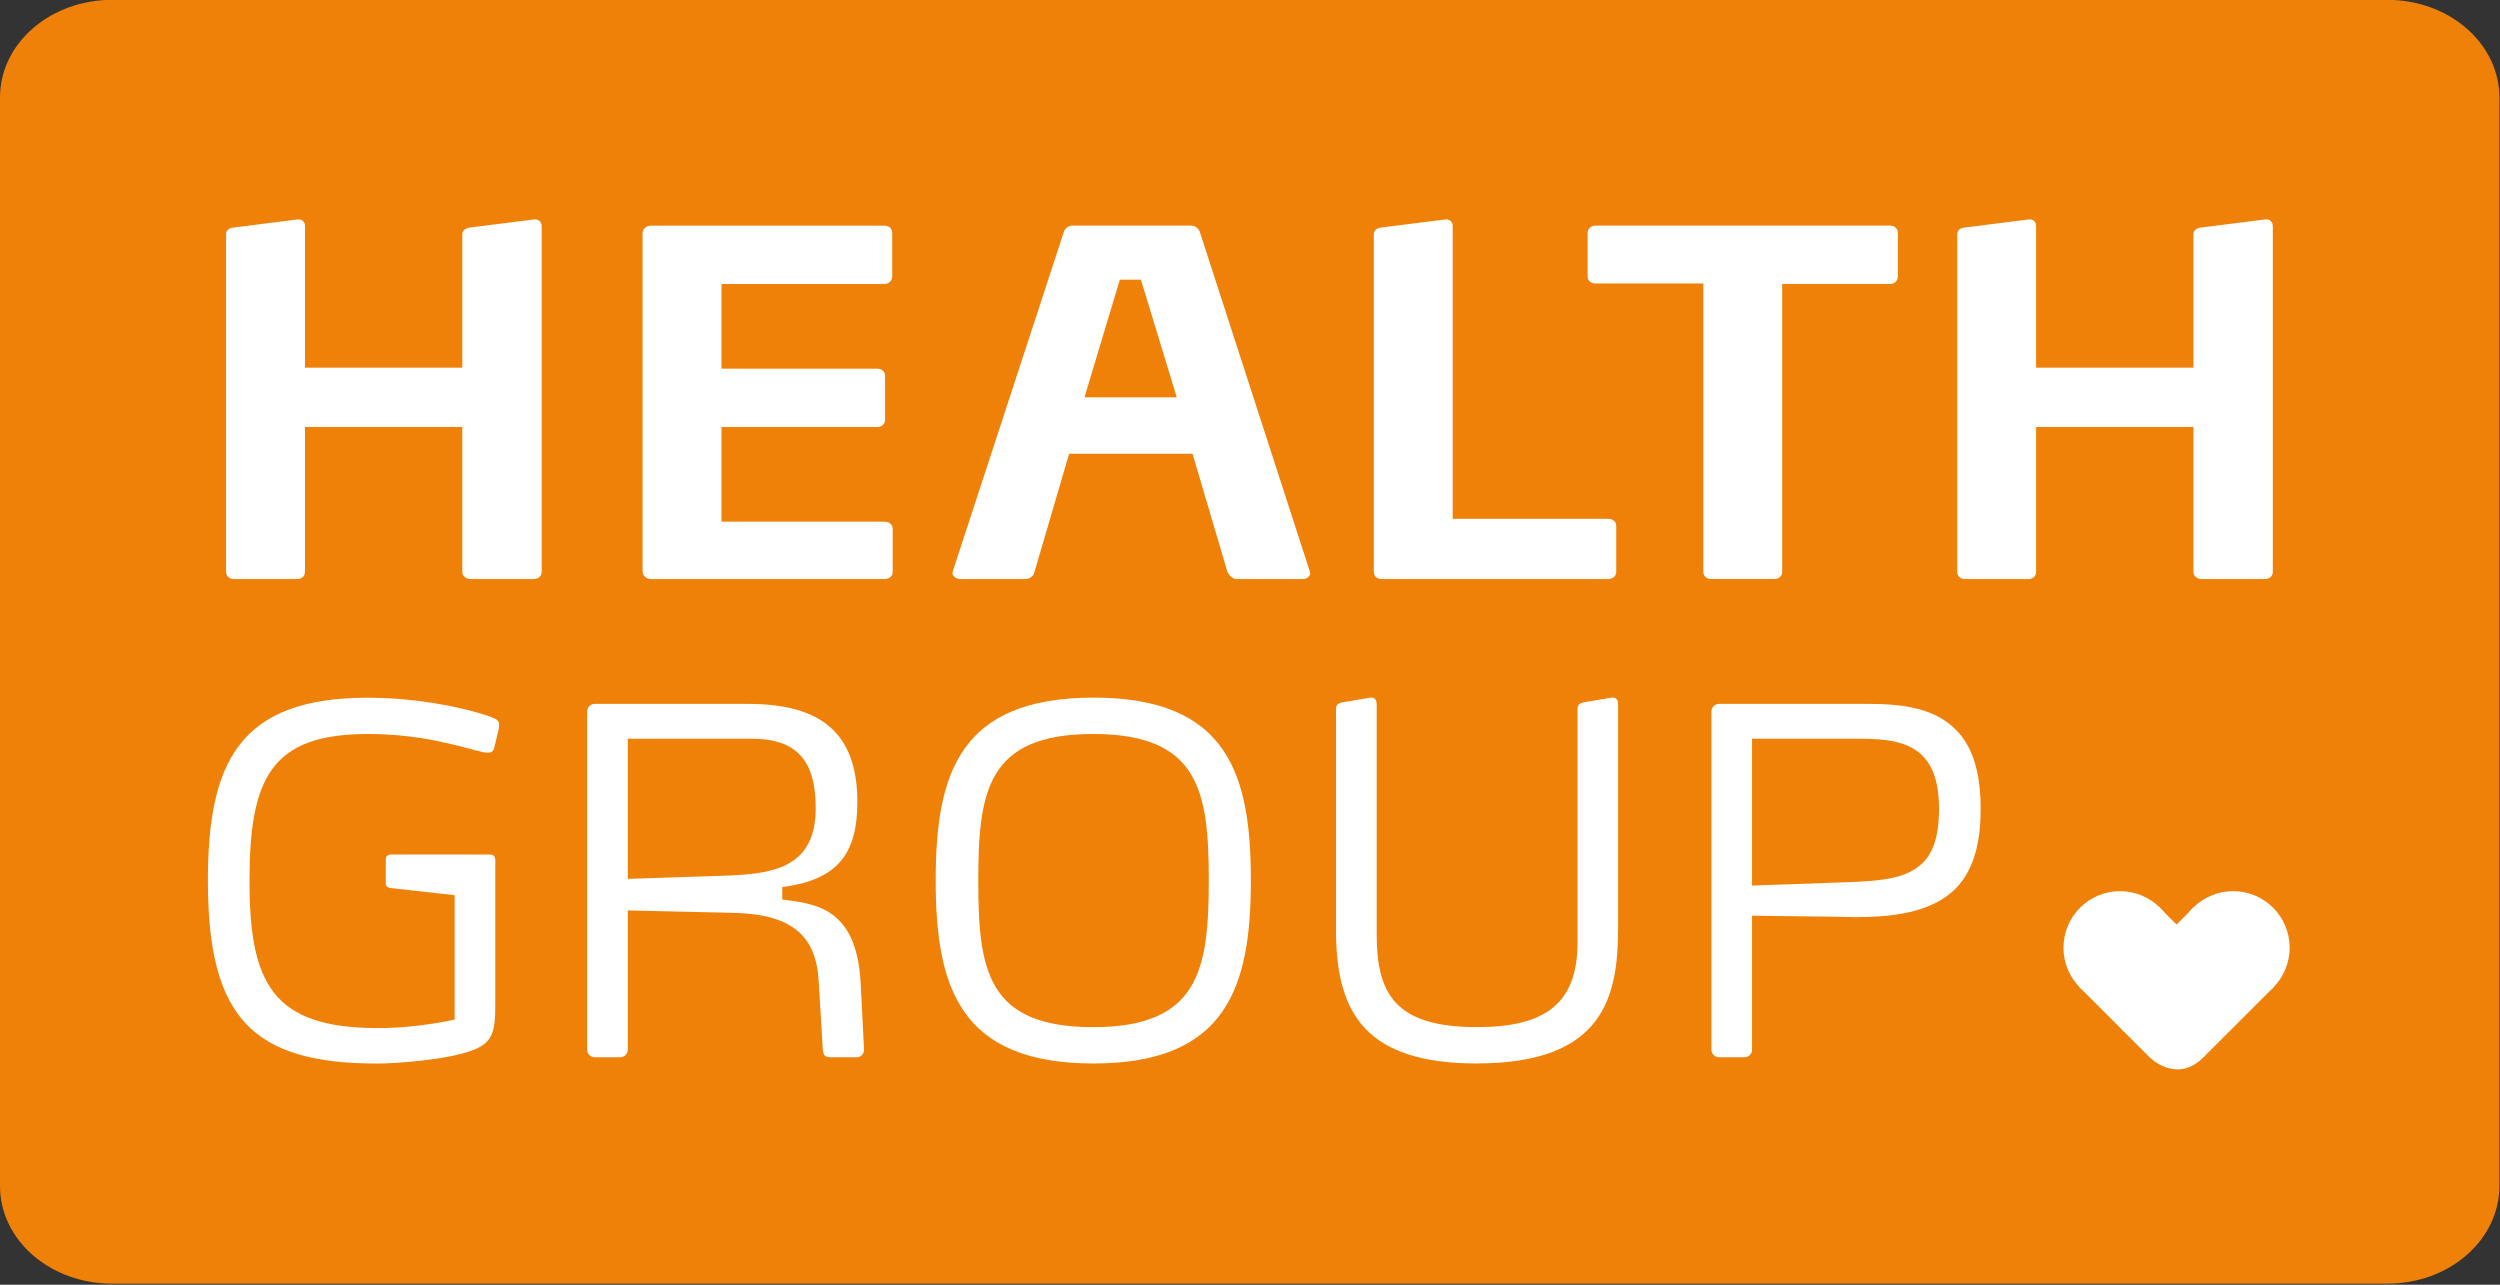 <svg width="792" height="407" viewBox="0 0 792 407" fill="none" xmlns="http://www.w3.org/2000/svg">
<rect x="0" y="0" width="792" height="407" fill="#333333" stroke="none"/>
<g clip-path="url(#clip0_257_1919)">
<path d="M791.8 375.77C791.8 392.84 775.93 406.66 756.35 406.66H35.45C15.87 406.66 0 392.83 0 375.77V30.85C0 14.33 14.89 0.84 33.61 0H758.19C776.91 0.84 791.8 14.33 791.8 30.85V375.77Z" fill="#EF8108"/>
<path d="M169.18 183.44H149.03C147.67 183.44 146.46 182.53 146.46 181.17V135.27H96.62V181.17C96.62 182.53 95.56 183.44 94.2 183.44H74.05C72.69 183.44 71.62 182.53 71.62 181.17V74.21C71.62 73 72.53 72.24 73.9 72.09L94.35 69.51H94.65C96.01 69.51 96.62 70.57 96.62 71.63V116.47H146.46V74.2C146.46 72.99 147.52 72.23 148.88 72.08L169.33 69.5H169.63C170.84 69.5 171.6 70.56 171.6 71.62V181.15C171.6 182.51 170.54 183.42 169.18 183.42V183.44Z" fill="white"/>
<path d="M280.23 183.44H206.14C204.78 183.44 203.57 182.38 203.57 181.02V73.91C203.57 72.55 204.78 71.49 206.14 71.49H280.23C281.59 71.49 282.65 72.4 282.65 73.76V87.55C282.65 88.91 281.59 89.97 280.23 89.97H228.57V116.79H277.96C279.33 116.79 280.39 117.7 280.39 119.06V133C280.39 134.36 279.33 135.27 277.96 135.27H228.57V165.27H280.23C281.74 165.27 282.8 166.18 282.8 167.54V181.17C282.8 182.53 281.74 183.44 280.23 183.44Z" fill="white"/>
<path d="M361.44 88.6H354.77L343.56 125.87H372.8L361.44 88.6ZM415.07 181.47C415.07 182.53 414.01 183.44 412.79 183.44H391.73C390.52 183.44 389.31 182.23 388.85 181.17L377.79 143.75H338.7L327.64 181.47C327.34 182.53 326.13 183.44 324.91 183.44H304.15C302.94 183.44 301.73 182.53 301.73 181.47C301.73 181.32 301.88 181.02 301.88 180.87L337.03 73.45C337.33 72.39 338.54 71.48 339.6 71.48H377.32C378.53 71.48 379.59 72.24 380.05 73.3L414.9 180.87C414.9 181.17 415.05 181.32 415.05 181.47H415.07Z" fill="white"/>
<path d="M509.45 183.44H437.64C436.28 183.44 435.22 182.53 435.22 181.17V74.21C435.22 73 436.13 72.24 437.49 72.09L457.94 69.51H458.24C459.6 69.51 460.21 70.57 460.21 71.63V164.35H509.45C510.96 164.35 512.02 165.26 512.02 166.62V181.16C512.02 182.52 510.96 183.43 509.45 183.43V183.44Z" fill="white"/>
<path d="M598.84 89.96H564.6V181.16C564.6 182.52 563.54 183.43 562.18 183.43H542.03C540.67 183.43 539.61 182.52 539.61 181.16V89.81H505.37C504.01 89.81 502.95 88.9 502.95 87.54V73.75C502.95 72.54 504.01 71.48 505.37 71.48H598.84C600.2 71.48 601.26 72.54 601.26 73.75V87.54C601.26 88.9 600.2 89.96 598.84 89.96Z" fill="white"/>
<path d="M717.61 183.44H697.46C696.1 183.44 694.88 182.53 694.88 181.17V135.27H645.04V181.17C645.04 182.53 643.98 183.44 642.62 183.44H622.47C621.1 183.44 620.04 182.53 620.04 181.17V74.21C620.04 73 620.95 72.24 622.32 72.09L642.77 69.51H643.07C644.43 69.51 645.04 70.57 645.04 71.63V116.47H694.88V74.2C694.88 72.99 695.94 72.23 697.3 72.08L717.76 69.5H718.06C719.27 69.5 720.03 70.56 720.03 71.62V181.15C720.03 182.51 718.97 183.42 717.61 183.42V183.44Z" fill="white"/>
<path d="M156.61 236.77C156.31 237.98 155.7 238.43 154.64 238.43C154.03 238.43 153.58 238.43 152.97 238.28C146 236.62 133.88 232.53 116.61 232.53C86.01 232.53 79.04 246.32 79.04 279.04C79.04 311.76 86.46 325.7 119.79 325.7C132.67 325.7 144.03 322.98 144.03 322.98V283.59L123.58 281.32C122.82 281.17 122.22 280.71 122.22 279.96V272.08C122.22 271.32 122.98 270.72 123.73 270.72H155.09C156.45 270.72 156.91 271.33 156.91 272.69V317.99C156.91 326.47 156.31 330.26 149.79 332.69C141.91 335.72 125.85 336.93 119.49 336.93C79.95 336.93 65.86 322.39 65.86 279.06C65.86 241.79 75.55 221.04 116.46 221.04C137.37 221.04 153.73 226.34 155.85 227.25C157.36 227.86 158.12 228.31 158.12 229.67C158.12 229.97 158.12 230.43 157.97 231.03L156.61 236.79V236.77Z" fill="white"/>
<path d="M238.27 234.04H198.88V278.43L231 277.37C246 276.77 258.42 274.19 258.42 256.01C258.42 241.62 252.97 234.04 238.27 234.04ZM273.72 332.67C273.72 333.73 272.81 334.94 271.6 334.94H263.12C261.45 334.94 260.85 334.33 260.69 332.82L259.33 310.4C258.42 296.31 250.69 289.64 232.51 289.19L198.88 288.43V332.52C198.88 333.88 197.82 334.94 196.46 334.94H188.43C187.07 334.94 186.01 333.88 186.01 332.52V225.41C186.01 224.05 187.07 222.99 188.43 222.99H236.91C258.88 222.99 271.61 231.17 271.61 254.05C271.61 269.96 265.85 278.74 247.82 281.02V284.96C258.58 286.32 271.45 287.69 272.67 311.62L273.73 332.53V332.68L273.72 332.67Z" fill="white"/>
<path d="M346.28 232.53C312.65 232.53 309.92 250.86 309.92 279.04C309.92 307.22 312.65 325.4 346.28 325.4C379.91 325.4 382.94 307.07 382.94 278.89C382.94 250.71 379.91 232.53 346.28 232.53ZM346.43 336.91C303.86 336.91 296.43 312.52 296.43 278.88C296.43 245.24 303.85 221.01 346.43 221.01C389.01 221.01 396.27 245.4 396.27 278.88C396.27 312.36 388.85 336.91 346.43 336.91Z" fill="white"/>
<path d="M467.94 336.91C432.64 336.91 423.25 321 423.25 294.8V224.5C423.25 223.29 424.01 222.83 425.07 222.53L434.16 221.01H434.61C435.67 221.01 436.13 222.07 436.13 222.98V295.85C436.13 314.64 441.73 325.39 467.94 325.39C489.3 325.39 499.76 318.12 499.76 298.57V224.49C499.76 223.28 500.52 222.82 501.57 222.52L510.66 221H511.11C512.17 221 512.62 222.06 512.62 222.97V293.87C512.62 315.83 508.07 336.89 467.93 336.89L467.94 336.91Z" fill="white"/>
<path d="M608.83 239.19C604.44 234.95 597.62 234.04 589.74 234.04H555.05V280.55L580.65 279.64C592.62 279.19 602.47 279.19 608.37 274.04C612.16 270.86 614.28 265.41 614.28 256.32C614.28 247.83 612.31 242.53 608.82 239.2L608.83 239.19ZM619.44 281.61C611.41 289.49 598.53 290.55 587.47 290.55C584.9 290.55 582.62 290.4 580.35 290.4L555.05 290.1V332.52C555.05 333.88 553.99 334.94 552.63 334.94H544.6C543.24 334.94 542.18 333.88 542.18 332.52V225.41C542.18 224.05 543.24 222.99 544.6 222.99H592.17C602.77 222.99 613.08 224.35 619.74 231.32C624.59 236.17 627.47 244.05 627.47 256.17C627.47 265.11 626.11 274.81 619.44 281.62V281.61Z" fill="white"/>
<path d="M671.62 318.15C681.51 318.15 689.53 310.13 689.53 300.23C689.53 290.33 681.51 282.32 671.62 282.32C661.73 282.32 653.71 290.35 653.71 300.23C653.71 310.11 661.73 318.15 671.62 318.15Z" fill="white"/>
<path d="M673.21 310.27C673.21 310.27 664.78 318.71 673.21 327.16L681.08 335.03C681.08 335.03 689.53 343.47 697.97 335.03L705.84 327.16C705.84 327.16 714.29 318.72 705.84 310.27L697.97 302.4C697.97 302.4 689.52 293.96 681.08 302.4L673.21 310.27Z" fill="white"/>
<path d="M698.16 301.52L672.86 326.81L658.54 312.5L683.84 287.2L698.16 301.52Z" fill="white"/>
<path d="M707.45 318.15C717.34 318.15 725.36 310.13 725.36 300.23C725.36 290.33 717.34 282.32 707.45 282.32C697.56 282.32 689.53 290.35 689.53 300.23C689.53 310.11 697.56 318.15 707.45 318.15Z" fill="white"/>
<path d="M706.2 326.81L680.91 301.52L695.22 287.2L720.52 312.5L706.2 326.81Z" fill="white"/>
</g>
<defs>
<clipPath id="clip0_257_1919">
<rect width="791.8" height="406.67" fill="white"/>
</clipPath>
</defs>
</svg>